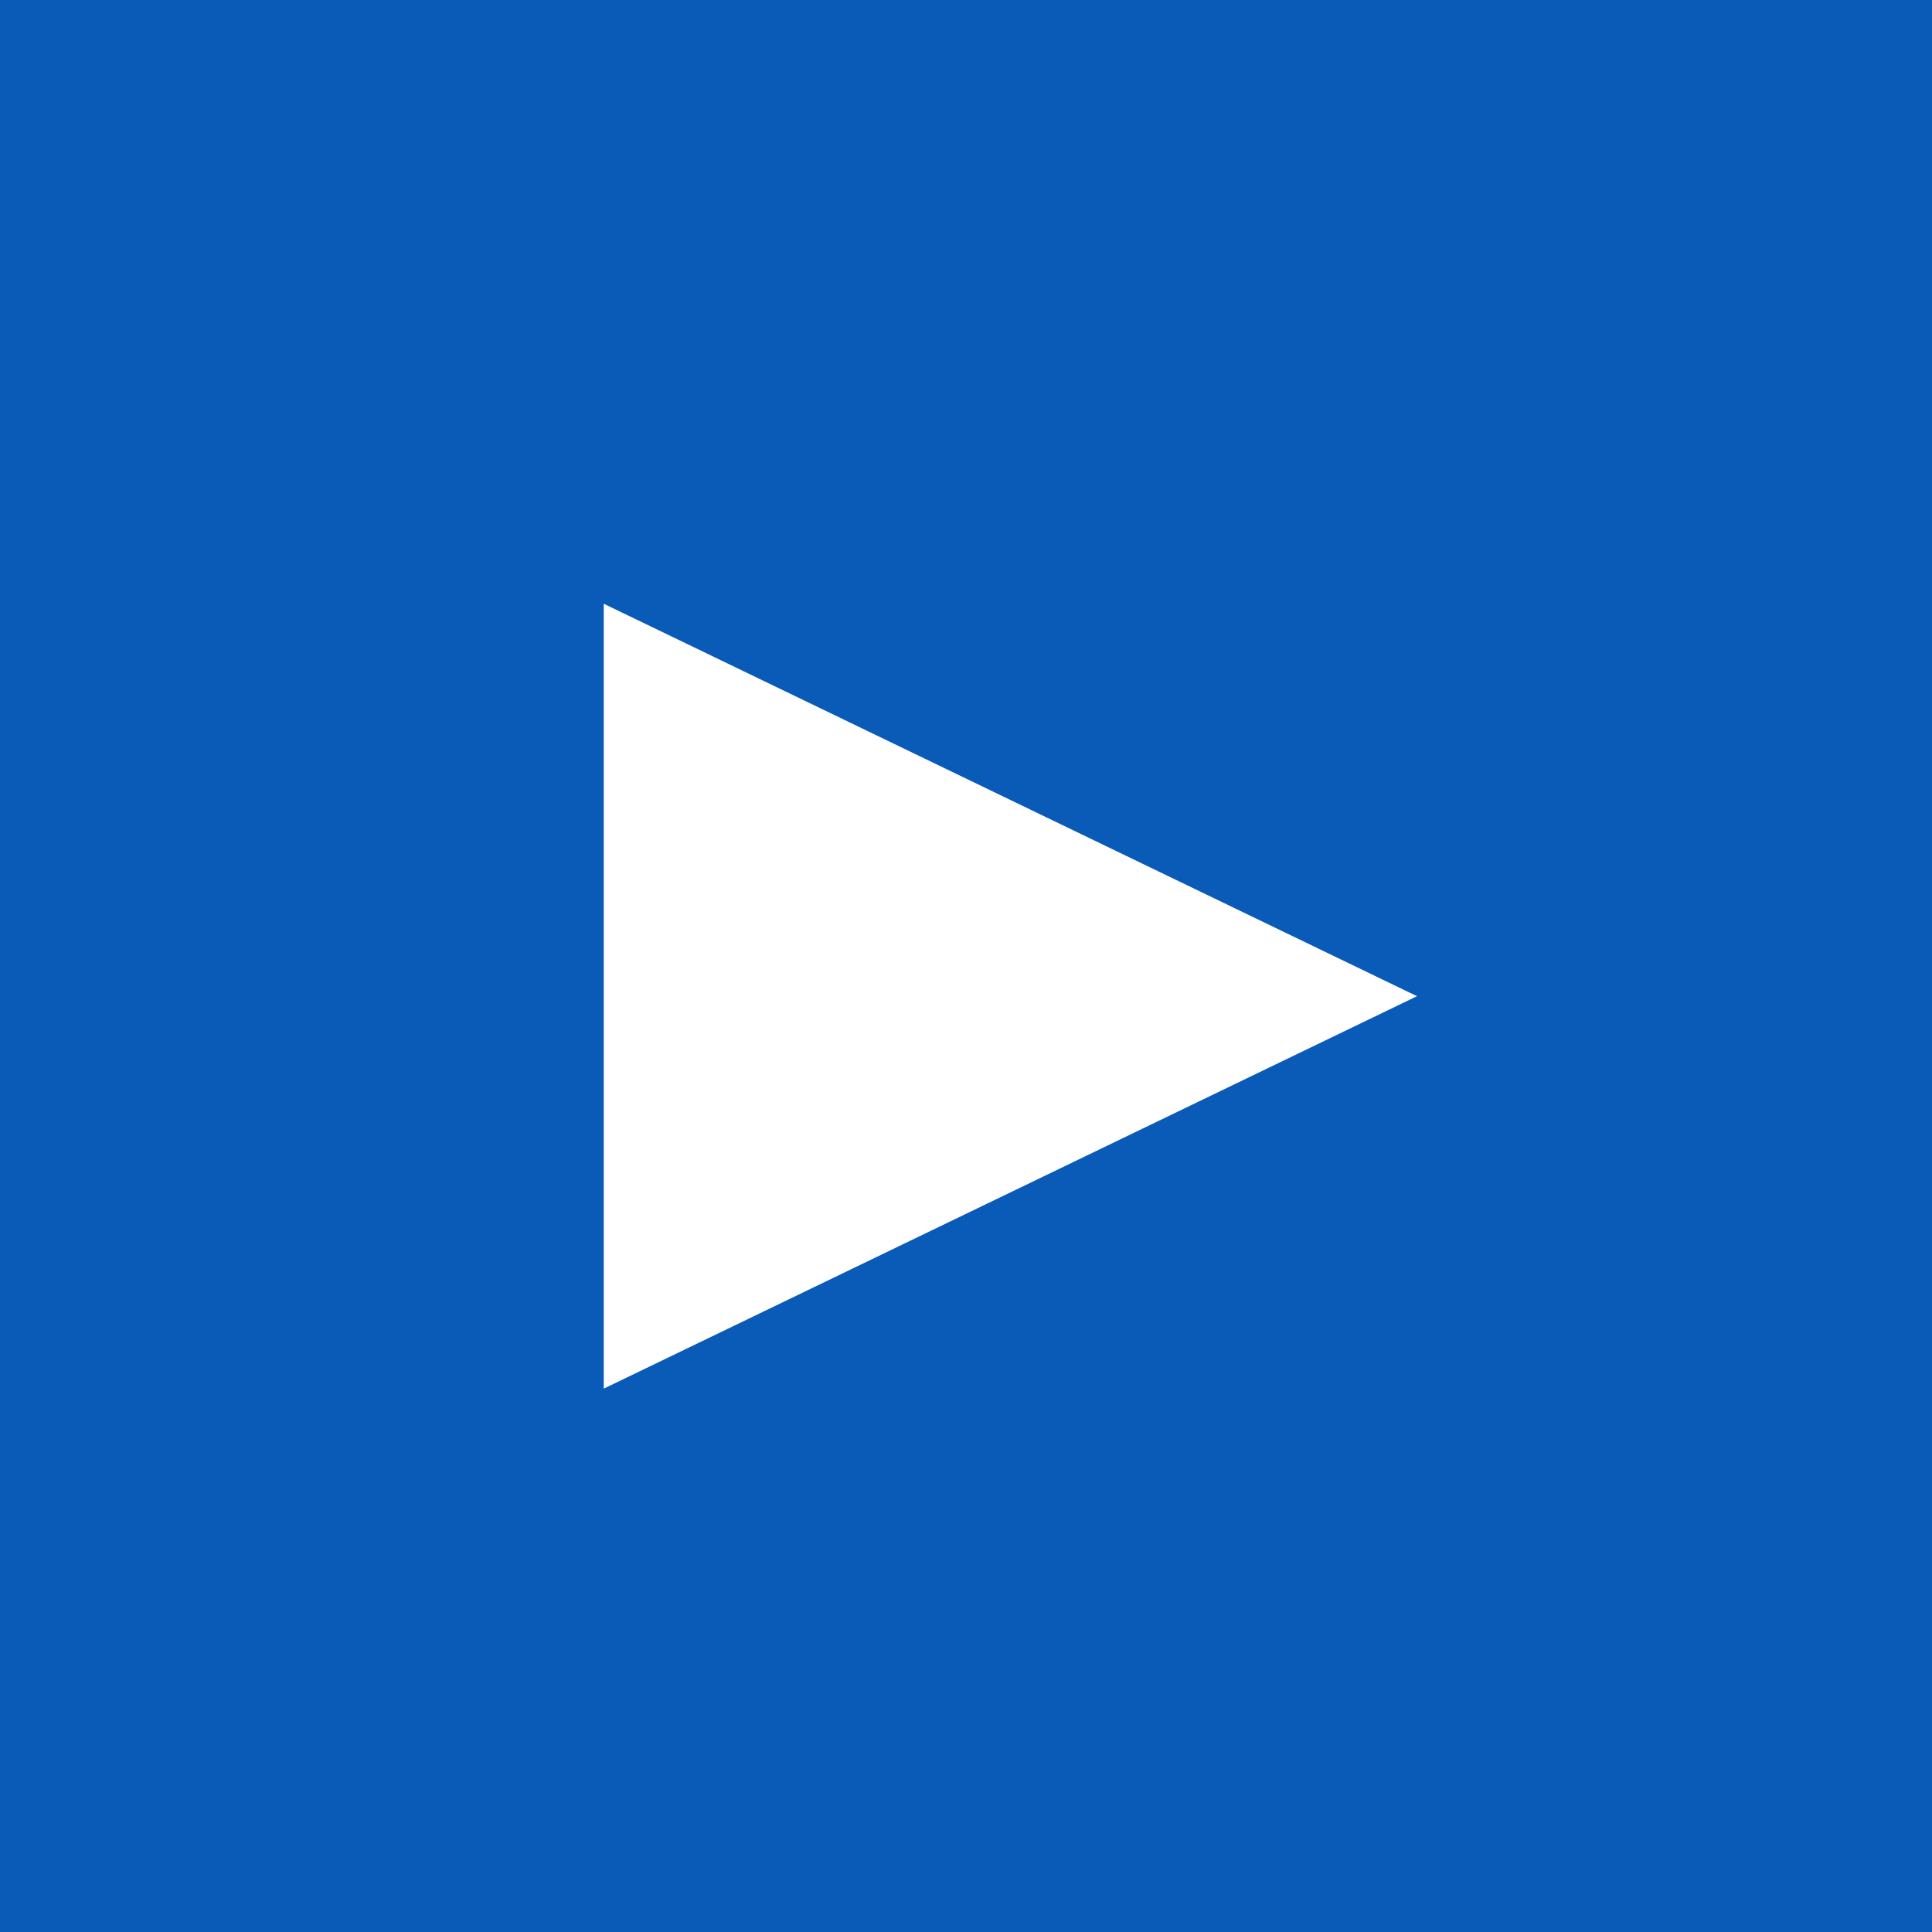 <svg height="32" viewBox="0 0 32 32" width="32" xmlns="http://www.w3.org/2000/svg"><rect x="0" y="0" width="32" height="32" fill="#333333" stroke="none"/><path d="m0 0h32v32h-32z" fill="#0a5bb7" transform="matrix(-1 0 0 -1 32 32)"/><path d="m6.5 0 6.5 13.47h-13z" fill="#fff" transform="matrix(0 1 -1 0 23.47 10)"/></svg>